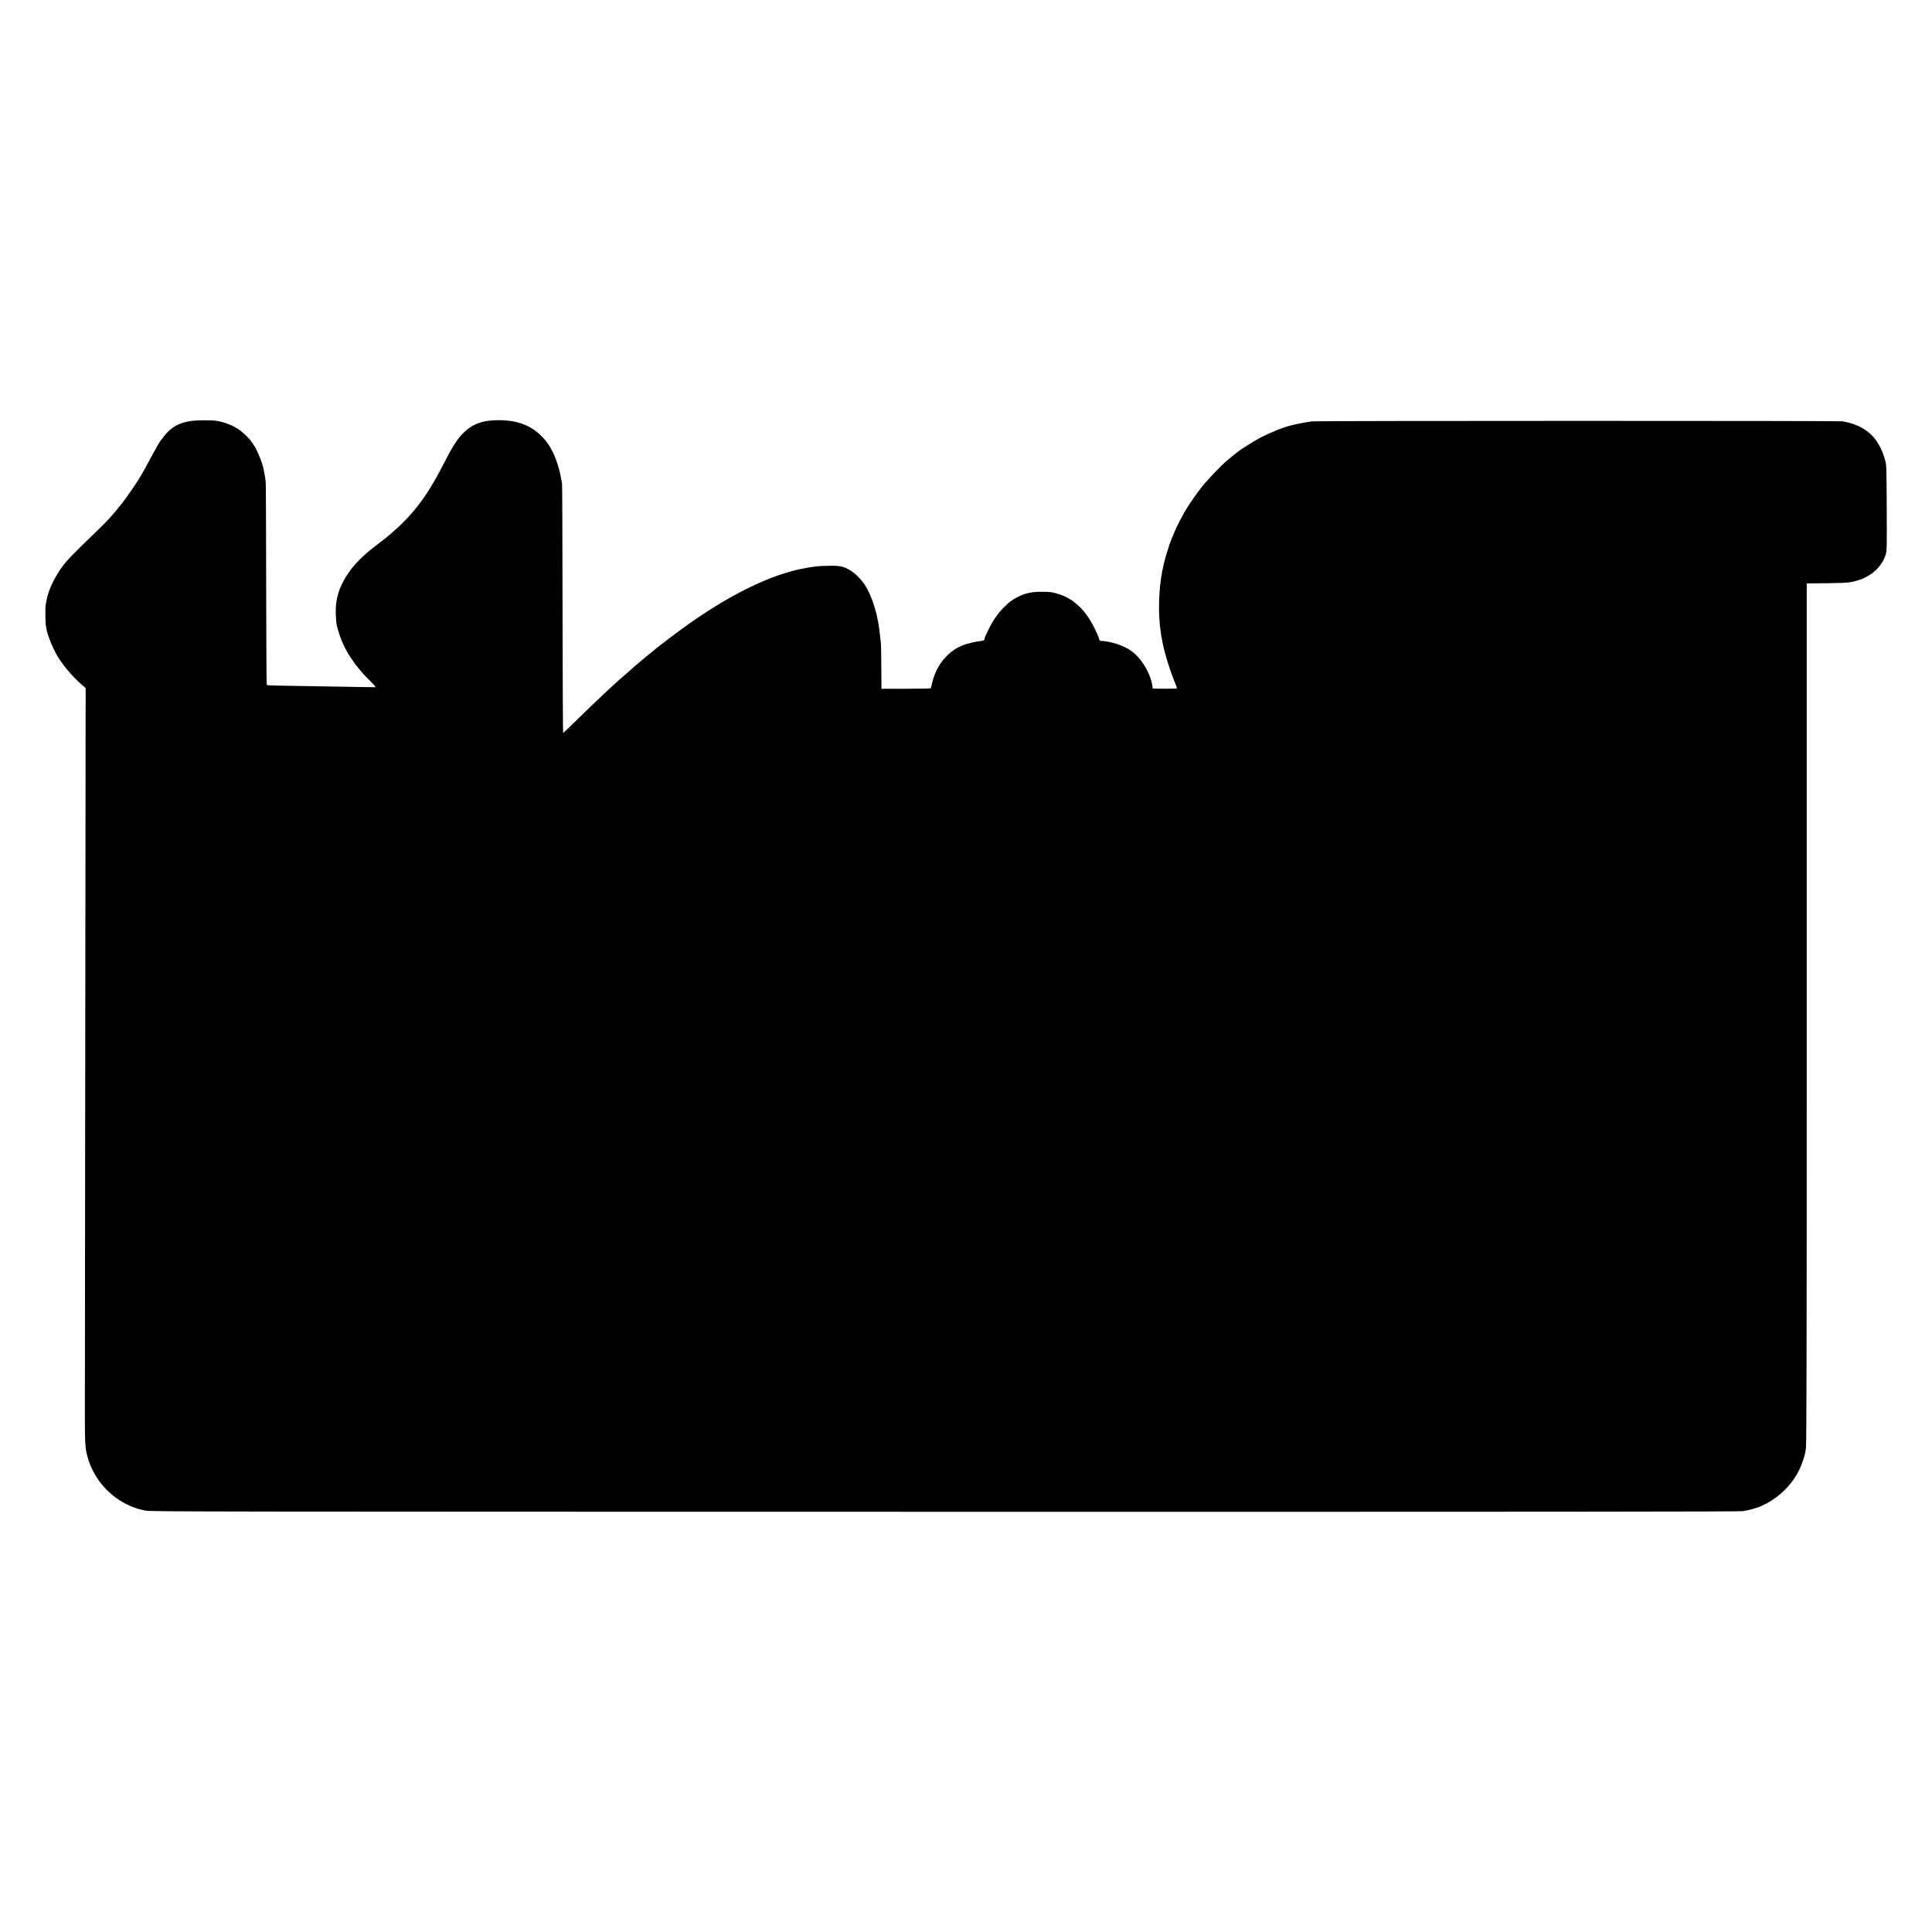 <?xml version="1.0" standalone="no"?>
<!DOCTYPE svg PUBLIC "-//W3C//DTD SVG 20010904//EN"
 "http://www.w3.org/TR/2001/REC-SVG-20010904/DTD/svg10.dtd">
<svg version="1.0" xmlns="http://www.w3.org/2000/svg"
 width="3000pt" height="3000pt" viewBox="0 0 3000 3000"
 preserveAspectRatio="xMidYMid meet">
<g transform="translate(0,3000) scale(0.1,-0.1)"
fill="#000000" stroke="none">
<path d="M2979 23465 c-200 -28 -314 -91 -434 -240 -40 -49 -68 -90 -91 -130
-6 -11 -23 -42 -39 -70 -15 -27 -35 -63 -45 -80 -9 -16 -41 -75 -70 -130 -67
-126 -77 -143 -100 -180 -11 -16 -23 -37 -27 -45 -17 -39 -201 -306 -275 -401
-141 -181 -225 -273 -438 -477 -320 -309 -413 -404 -483 -498 -126 -167 -227
-379 -253 -529 -3 -16 -9 -48 -14 -70 -9 -40 -7 -288 3 -335 2 -14 8 -41 11
-60 22 -113 114 -328 194 -450 89 -136 229 -296 355 -405 l57 -49 -6 -5295
c-3 -2913 -6 -5541 -6 -5841 -1 -610 2 -660 43 -808 85 -308 308 -580 593
-724 67 -34 178 -78 215 -84 12 -3 53 -12 90 -21 61 -16 912 -17 12396 -18
9396 -1 12349 1 12411 10 45 7 114 23 155 35 41 13 79 24 85 26 6 1 53 23 105
49 266 133 484 378 576 650 40 118 45 136 56 229 9 72 12 1692 12 6755 l0
6661 30 1 c16 0 158 2 315 3 303 4 359 11 493 59 192 70 341 220 390 392 16
54 17 121 14 720 -3 643 -4 662 -25 740 -98 355 -304 542 -665 603 -57 9
-8121 9 -8225 -1 -67 -6 -209 -32 -332 -62 -113 -26 -327 -112 -480 -192 -91
-48 -325 -194 -340 -213 -3 -3 -21 -17 -40 -30 -19 -14 -46 -35 -60 -48 -14
-12 -44 -37 -67 -55 -70 -53 -303 -295 -397 -412 -82 -102 -217 -298 -279
-406 -28 -50 -131 -251 -132 -259 -1 -3 -11 -27 -24 -55 -23 -52 -71 -172 -75
-190 -1 -5 -14 -46 -28 -90 -89 -272 -131 -556 -131 -885 0 -103 10 -264 19
-314 2 -10 6 -44 10 -75 3 -31 8 -58 9 -61 2 -3 6 -25 10 -50 22 -147 123
-481 201 -663 19 -44 32 -83 28 -86 -7 -7 -374 -8 -375 -1 0 3 -2 14 -3 25
-25 204 -172 449 -339 564 -120 82 -309 143 -468 150 -11 1 -19 13 -23 34 -3
18 -33 87 -65 153 -90 180 -181 301 -303 400 -37 30 -70 54 -73 54 -4 0 -19 8
-33 18 -55 38 -190 85 -282 98 -46 6 -224 6 -264 -1 -116 -20 -134 -25 -205
-57 -99 -44 -168 -93 -256 -182 -93 -94 -175 -213 -235 -341 -23 -49 -46 -98
-51 -107 -5 -10 -9 -23 -9 -30 0 -28 -19 -39 -76 -44 -73 -7 -200 -38 -274
-68 -179 -73 -331 -228 -415 -424 -27 -64 -40 -108 -70 -237 -2 -7 -136 -10
-385 -10 l-383 0 -2 350 c-1 193 -5 361 -8 375 -3 14 -8 56 -11 93 -28 310
-116 606 -239 798 -49 77 -150 178 -222 221 -102 61 -153 73 -300 73 -193 -1
-283 -11 -522 -61 -12 -2 -76 -20 -141 -38 -451 -130 -987 -409 -1547 -805
-137 -97 -439 -324 -513 -386 -49 -42 -61 -51 -98 -80 -21 -16 -73 -59 -115
-95 -42 -36 -85 -72 -95 -80 -17 -14 -126 -110 -223 -195 -172 -151 -415 -381
-672 -633 -125 -123 -231 -223 -235 -223 -3 1 -8 868 -9 1928 -1 1061 -4 1938
-8 1949 -3 12 -8 37 -11 55 -35 219 -118 438 -215 569 -178 238 -403 348 -726
355 -272 5 -436 -52 -588 -207 -92 -93 -167 -211 -302 -478 -295 -580 -554
-892 -1045 -1260 -253 -190 -414 -369 -519 -577 -80 -158 -112 -302 -107 -478
5 -149 9 -177 46 -296 83 -269 241 -511 495 -761 67 -66 84 -88 70 -89 -11 0
-56 0 -100 1 -44 1 -179 3 -300 5 -121 2 -389 6 -595 10 -206 4 -444 8 -528 9
-84 2 -156 6 -160 10 -4 4 -8 706 -9 1559 -1 854 -4 1570 -7 1592 -9 73 -15
109 -26 165 -14 69 -18 85 -20 85 -1 0 -3 7 -5 15 -15 75 -115 300 -136 308
-5 2 -9 10 -9 18 0 8 -4 14 -9 14 -5 0 -12 8 -16 18 -9 30 -128 147 -197 193
-94 64 -228 116 -350 135 -69 11 -296 10 -379 -1z"/>
</g>
</svg>
